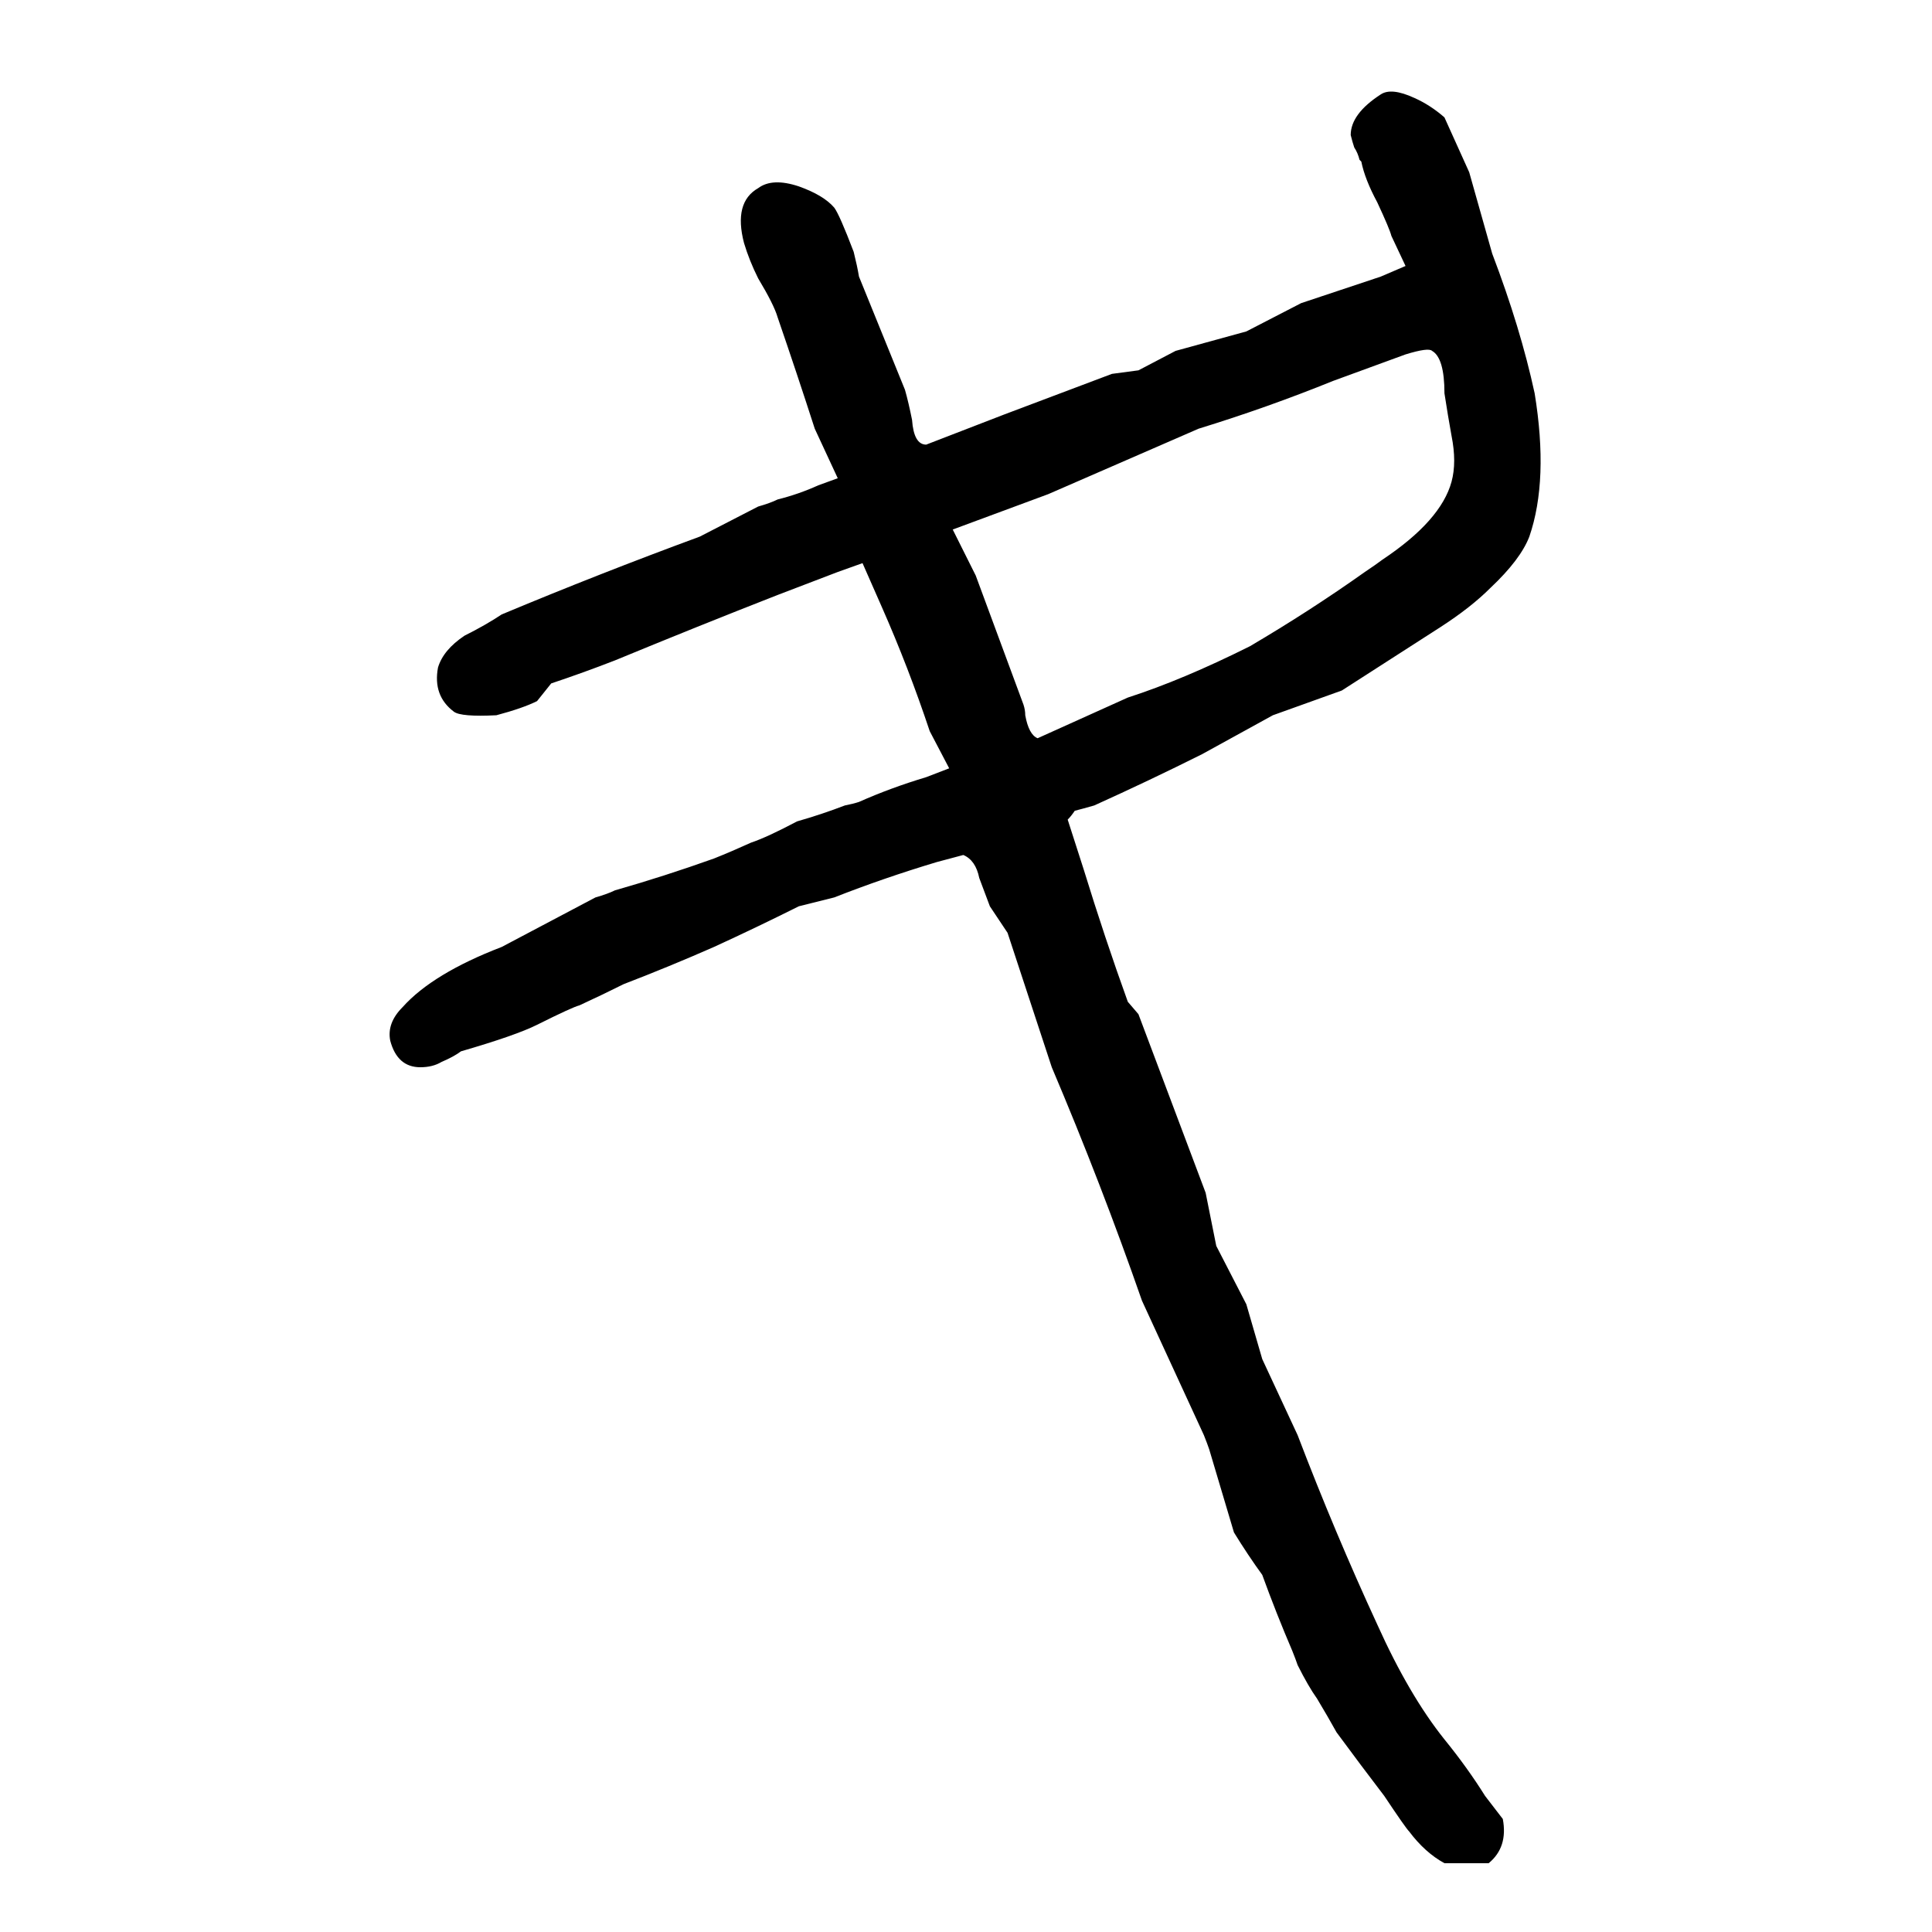 <svg xmlns="http://www.w3.org/2000/svg" height="640" width="640" version="1.1">
	<g transform="translate(0 -412.36)">
		<g>
			<path d="m457.4 443.63q-9.961 6.445-9.961 13.477 0.586 2.344 1.172 4.102 1.172 1.758 1.758 4.102 0.586 0.586 0.586 0.586 1.172 5.859 5.273 13.477 4.102 8.789 4.688 11.133l4.688 9.961-8.203 3.516-26.367 8.789-18.164 9.375-23.438 6.445-12.305 6.445-8.789 1.172q-16.992 6.445-35.742 13.477l-25.781 9.961q-4.102 0-4.688-8.203-1.172-5.859-2.344-9.961-7.617-18.75-15.234-37.5-0.586-3.516-1.758-8.203-4.688-12.305-6.445-14.648-3.516-4.102-11.719-7.031-8.789-2.93-13.477 0.586-8.203 4.688-4.688 18.164 1.758 5.859 4.688 11.719 5.273 8.789 6.445 12.891 6.445 18.75 12.305 36.914l7.617 16.406-6.445 2.344q-6.445 2.93-13.477 4.688-2.344 1.172-6.445 2.344l-19.336 9.961q-33.398 12.305-65.625 25.781-5.273 3.516-12.305 7.031-7.031 4.688-8.789 10.547-1.758 9.375 5.273 14.648 2.344 1.758 14.062 1.172 8.789-2.344 13.477-4.688l4.688-5.859q10.547-3.516 21.094-7.617 26.953-11.133 53.906-21.68l19.922-7.617 8.203-2.93 6.445 14.648q8.789 19.922 15.82 41.016l6.445 12.305-7.617 2.93q-11.719 3.516-22.266 8.203-1.758 0.586-4.688 1.172-7.617 2.93-15.82 5.273-9.961 5.273-15.234 7.031-6.445 2.93-12.305 5.273-16.406 5.859-32.812 10.547-2.344 1.172-6.445 2.344l-31.055 16.406q-22.852 8.789-32.812 19.922-5.273 5.273-4.102 11.133 2.344 8.789 9.961 8.789 4.102 0 7.031-1.758 4.102-1.758 6.445-3.516 18.164-5.273 25.195-8.789 11.719-5.859 14.062-6.445 7.617-3.516 14.648-7.031 15.234-5.859 29.883-12.305 14.062-6.445 28.125-13.477l11.719-2.93q16.406-6.445 33.984-11.719l8.789-2.344q4.102 1.758 5.273 7.617 1.758 4.688 3.516 9.375l5.859 8.789 14.648 44.531q16.406 38.672 29.883 77.344 10.547 22.852 20.508 44.531 1.172 2.93 1.758 4.688l8.203 27.539q4.688 7.617 9.375 14.062 4.688 12.891 9.961 25.195 1.172 2.93 1.758 4.688 3.516 7.031 6.445 11.133 3.516 5.859 6.445 11.133 8.203 11.133 15.82 21.094 7.031 10.547 8.203 11.719 5.273 7.031 11.719 10.547h14.648q6.445-5.274 4.688-14.648l-5.859-7.617q-5.859-9.375-13.477-18.75-11.719-14.648-22.266-38.086-14.062-30.469-26.367-62.695l-11.719-25.195-5.273-18.164-9.961-19.336-3.516-17.578-22.266-59.18-3.516-4.102q-7.617-21.094-14.648-43.945l-5.273-16.406q1.172-1.172 2.344-2.93 2.344-0.586 6.445-1.758 18.164-8.203 35.742-16.992l23.438-12.891 22.852-8.203 32.812-21.094q9.961-6.445 16.406-12.891 9.961-9.375 12.891-16.992 6.445-18.75 1.758-47.461-4.688-21.68-14.062-46.289l-7.617-26.953-8.203-18.164q-4.688-4.102-9.961-6.445-7.617-3.516-11.133-1.172zm23.438 128.32q-3.516 12.891-22.852 25.781-2.344 1.758-5.859 4.102-18.164 12.891-38.086 24.609-22.266 11.133-40.43 16.992l-29.883 13.477q-2.93-1.172-4.102-7.617 0-1.758-0.586-3.516l-15.82-42.773-7.617-15.234 31.641-11.719 49.805-21.68q22.852-7.031 44.531-15.82l24.023-8.789q7.617-2.344 8.789-1.172 4.102 2.344 4.102 14.062 1.172 7.617 2.344 14.062 1.758 8.789 0 15.234z"/>
		</g>
	</g>
</svg>
